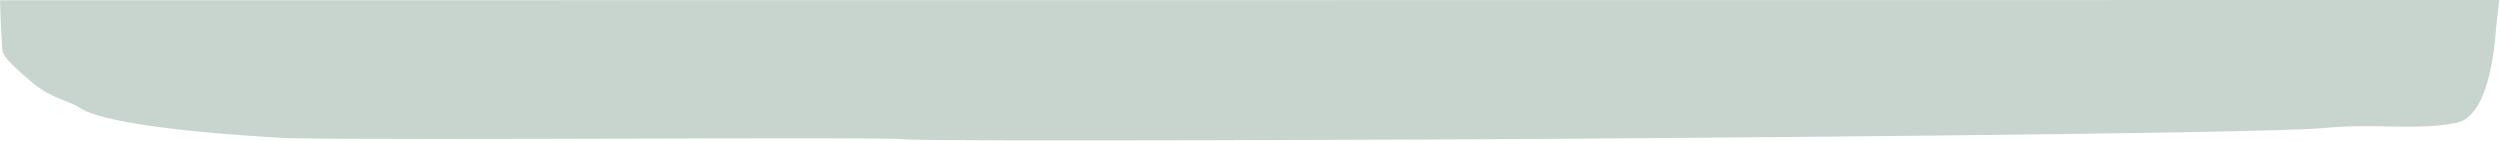 <svg viewBox="0 0 1651 93" xmlns="http://www.w3.org/2000/svg" fill-rule="evenodd" clip-rule="evenodd" stroke-linejoin="round" stroke-miterlimit="2"><path d="M0 .143L1650.5 0l-.012.132c-.758 6.541-1.838 14.974-2.025 17.671-2.168 31.272-9.371 59.987-26.423 63.339-27.149 5.338-52.312.005-87.35 3.393-42.28 4.088-479.225 6.934-516.576 7.22-37.351.286-405.308 1.949-420.362.215-15.054-1.735-320.028.85-407.496-.694-90.255-5.011-128.795-13.227-138.605-20.707-4.028-3.071-18.604-5.823-30.543-16.249C13.319 47.518 1.966 38.474 1.54 32.997.463 19.127-.002.143-.002.143z" fill="#c8d5cf"/></svg>